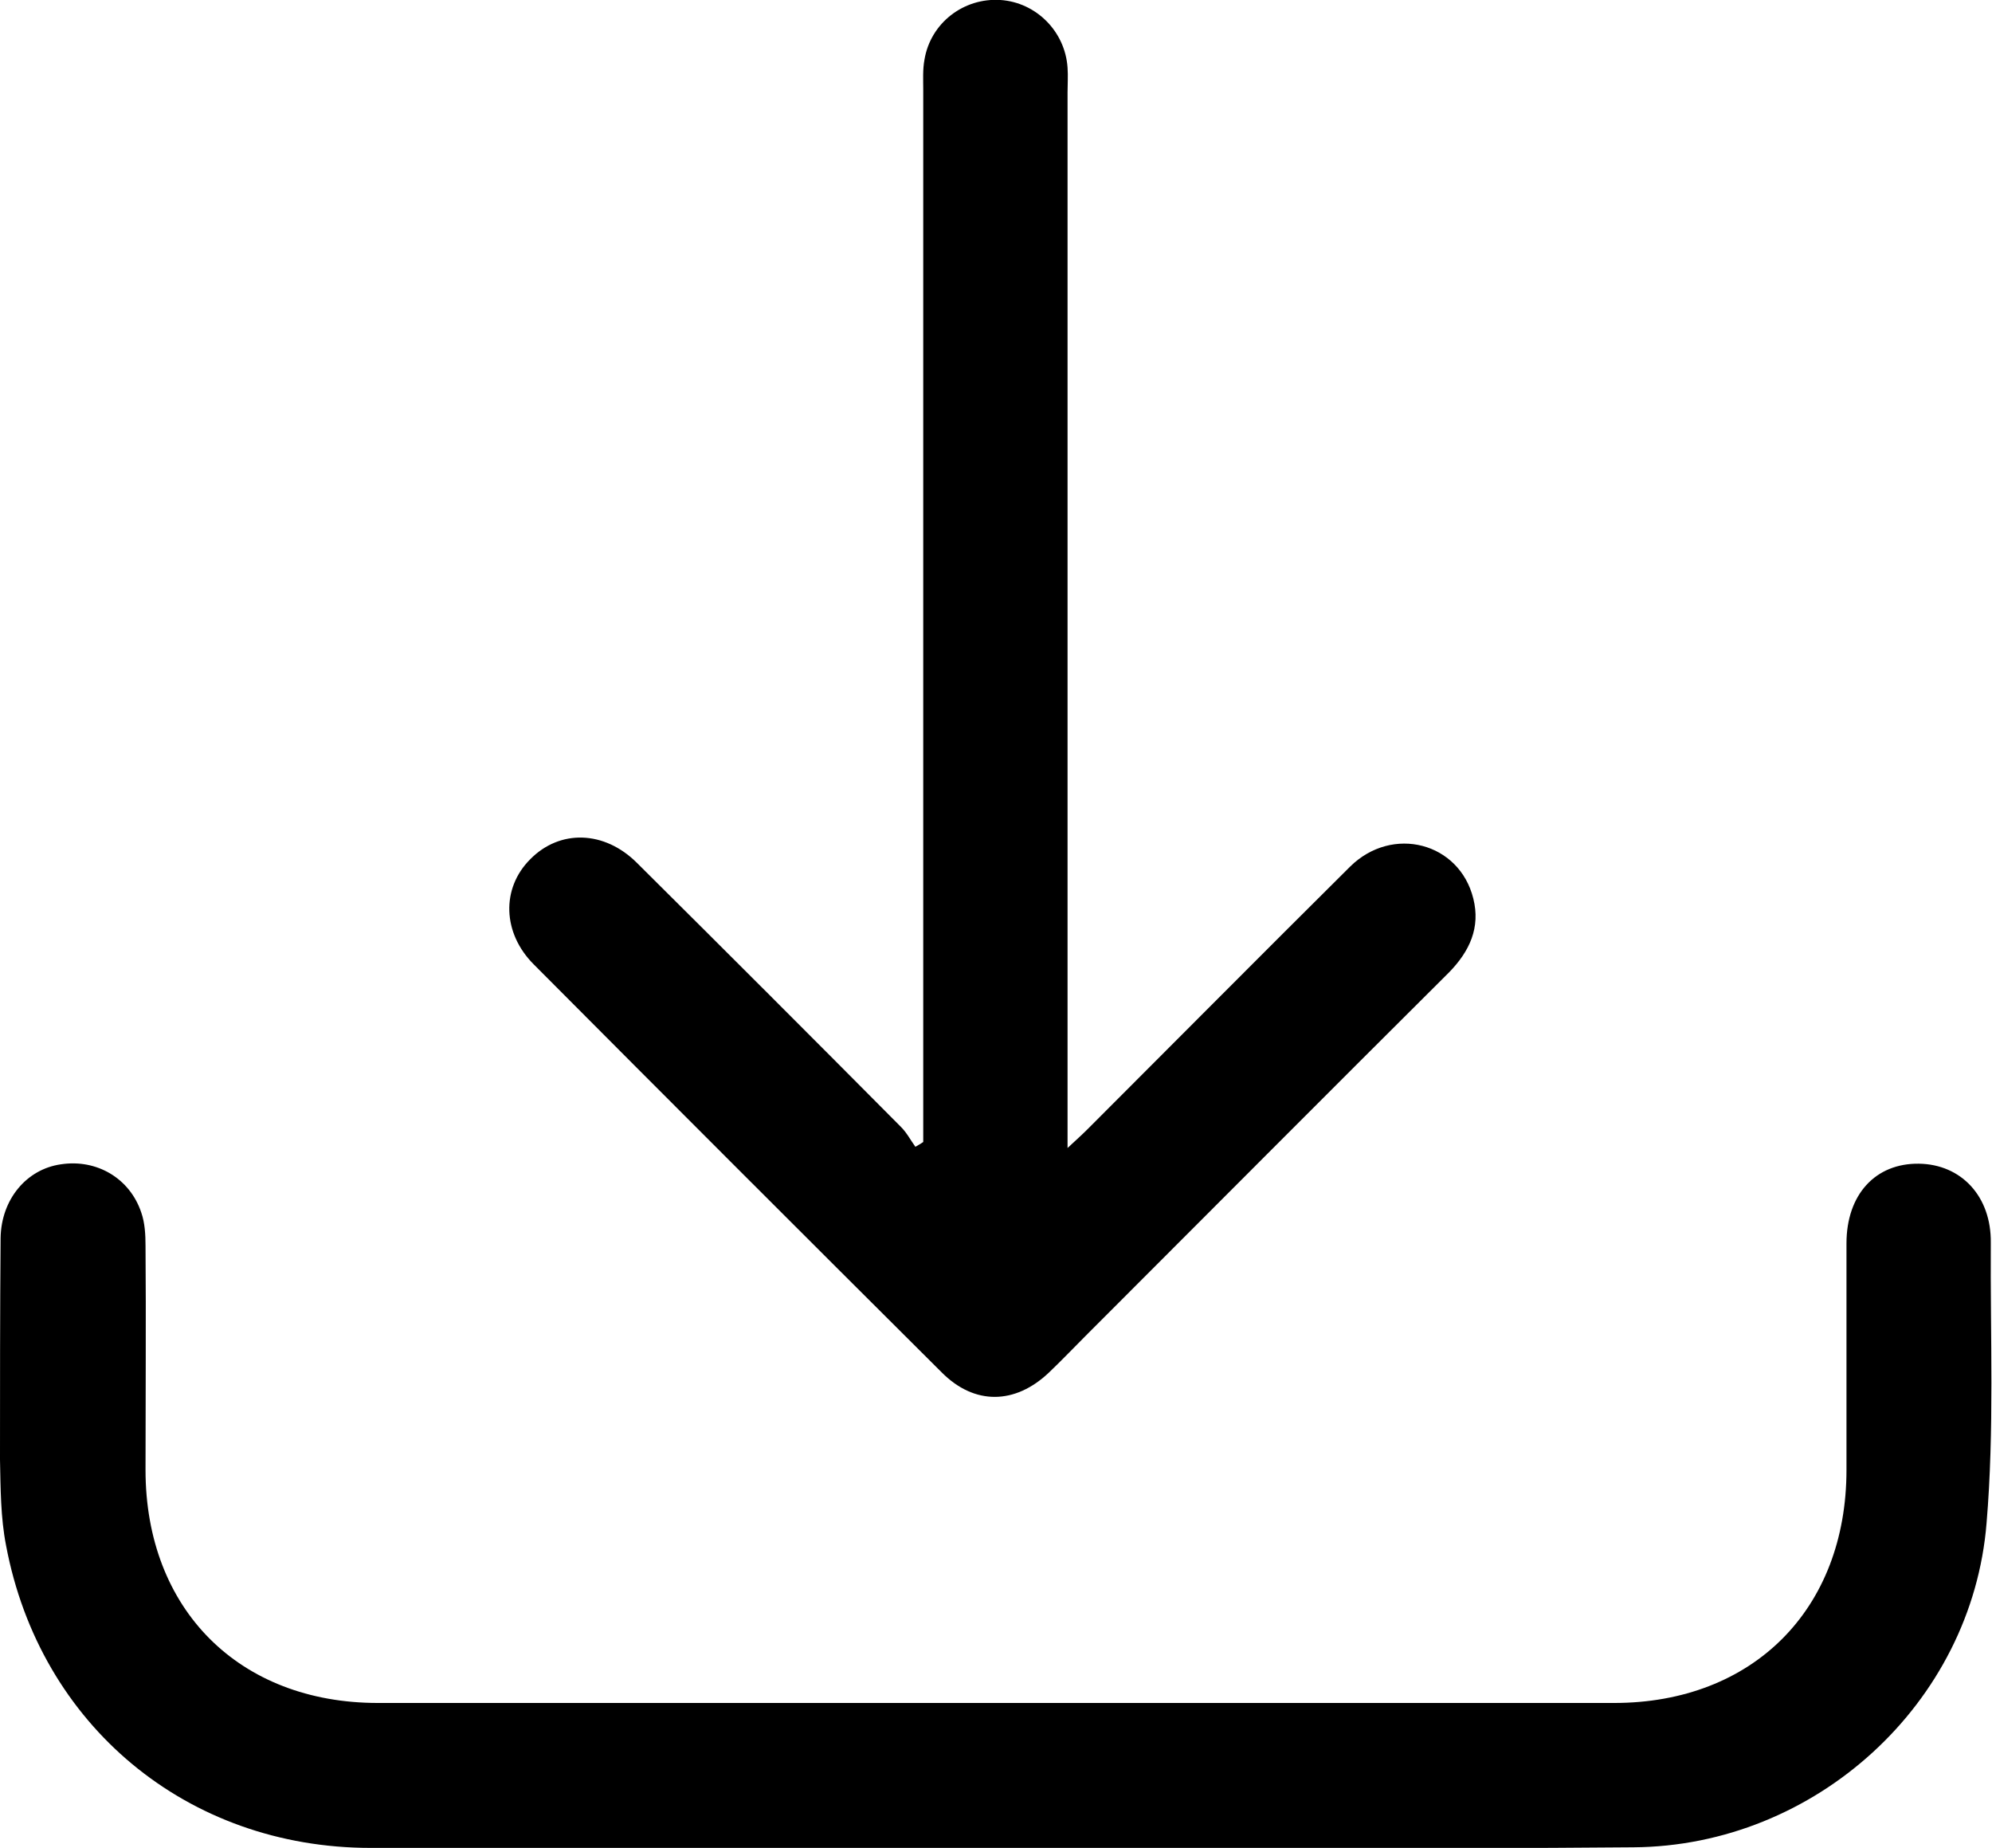 <?xml version="1.0" encoding="utf-8"?>
<!-- Generator: Adobe Illustrator 23.0.1, SVG Export Plug-In . SVG Version: 6.00 Build 0)  -->
<svg version="1.1" id="Layer_1" xmlns="http://www.w3.org/2000/svg" xmlns:xlink="http://www.w3.org/1999/xlink" x="0px" y="0px"
	 viewBox="0 0 329.9 306" style="enable-background:new 0 0 329.9 306;" xml:space="preserve">
<path d="M164.9,306c-34.5,0-69,0-103.5,0c-30.4,0-54.8-20.3-60.4-50.1c-0.9-4.6-0.9-9.4-1-14.2C0,229.5,0,217.3,0.1,205
	c0.1-6.4,4.3-11.4,10-12.2c5.9-0.9,11.4,2.3,13.3,8c0.6,1.7,0.7,3.7,0.7,5.5c0.1,12.4,0,24.7,0,37.1c0,23.1,15.5,38.6,38.5,38.6
	c68.2,0,136.5,0,204.7,0c23,0,38.5-15.5,38.5-38.6c0-12.5,0-25,0-37.5c0-8.1,4.8-13.3,12-13.2c7,0.1,12,5.4,11.9,13.1
	c-0.1,15.5,0.6,31-0.7,46.4c-2.4,29.9-28.4,53.5-58.5,53.7C235.4,306.2,200.2,306,164.9,306C164.9,306,164.9,306,164.9,306z"/>
<path d="M152.9,189.1c0-1.4,0-2.7,0-4.1c0-56.7,0-113.5,0-170.2c0-1.6-0.1-3.3,0.2-4.9c1-6.1,6.5-10.3,12.6-9.9
	c5.9,0.4,10.7,5.2,11.1,11.2c0.1,1.4,0,2.7,0,4.1c0,56.5,0,113,0,169.4c0,1.5,0,3,0,5.4c1.5-1.4,2.4-2.2,3.3-3.1
	c14.5-14.5,28.9-29,43.5-43.5c7-6.9,18.1-4,20.4,5.3c1.2,4.8-0.6,8.7-4,12.2c-20.1,20-40.1,40.1-60.2,60.2c-2,2-4,4.1-6.1,6.1
	c-5.6,5.3-12.3,5.4-17.7,0c-22.6-22.5-45.1-45-67.6-67.6c-5.2-5.2-5.4-12.6-0.6-17.4c4.9-5,12.3-4.8,17.7,0.6
	c14.6,14.5,29.2,29.1,43.7,43.7c1,1,1.6,2.2,2.4,3.3C152.1,189.6,152.5,189.4,152.9,189.1z"/>
</svg>
